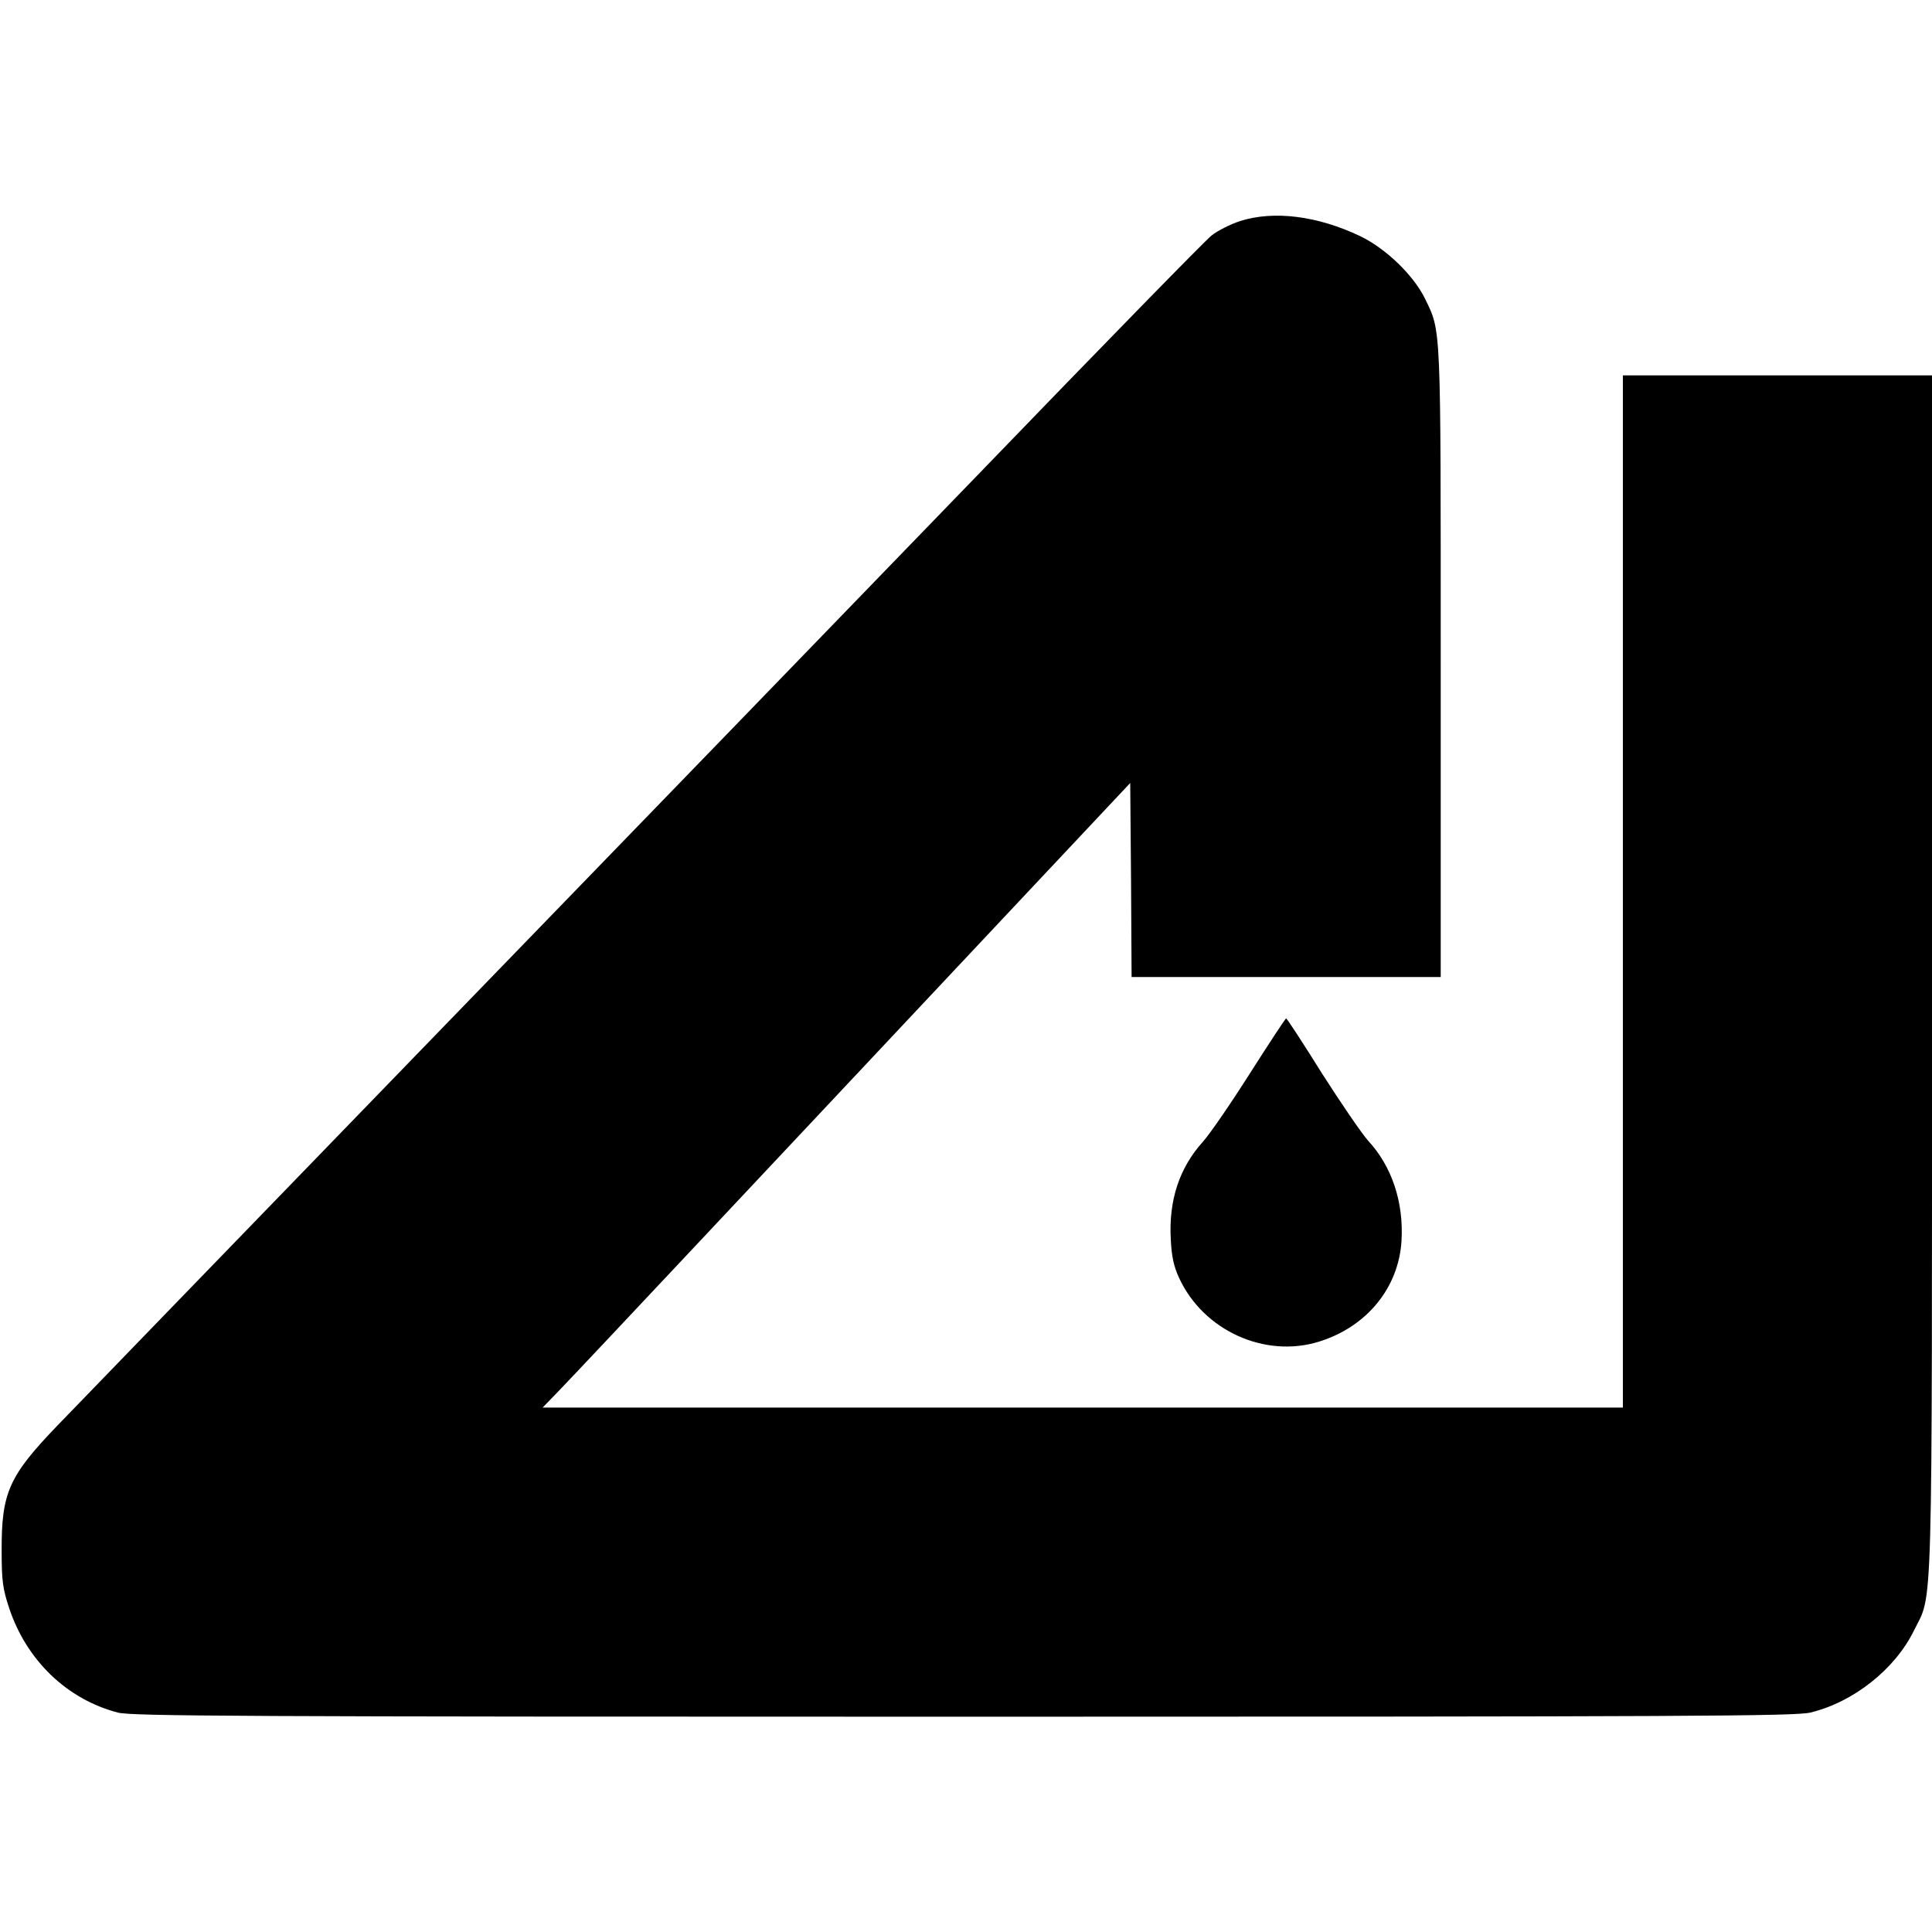 <svg height="700pt" preserveAspectRatio="xMidYMid meet" viewBox="0 0 700 700" width="700pt" xmlns="http://www.w3.org/2000/svg"><g transform="matrix(.1 0 0 -.1 0 700)"><path d="m4493 6199c-34-11-80-34-103-52-22-17-399-403-837-857-439-454-1342-1387-2008-2074-665-687-1267-1308-1336-1380-177-184-204-244-203-456 0-108 4-136 27-206 63-190 210-331 394-379 50-13 433-15 3063-15 2643 0 3013 2 3069 15 155 37 306 156 375 296 70 143 66-19 66 2382v2167h-560-560v-1870-1870h-1957-1957l60 62c34 35 274 290 535 568s713 759 1004 1069l530 564 3-352 2-351h560 560v1138c0 1240 2 1198-57 1320-41 84-141 181-234 226-155 74-313 94-436 55z"/><path d="m4530 3113c-69-109-146-221-171-249-86-95-125-213-117-355 3-62 11-98 30-139 88-191 311-292 507-231 174 54 289 196 299 366 8 140-35 269-121 362-24 27-99 137-168 245-68 109-126 198-129 198s-61-89-130-197z"/></g></svg>